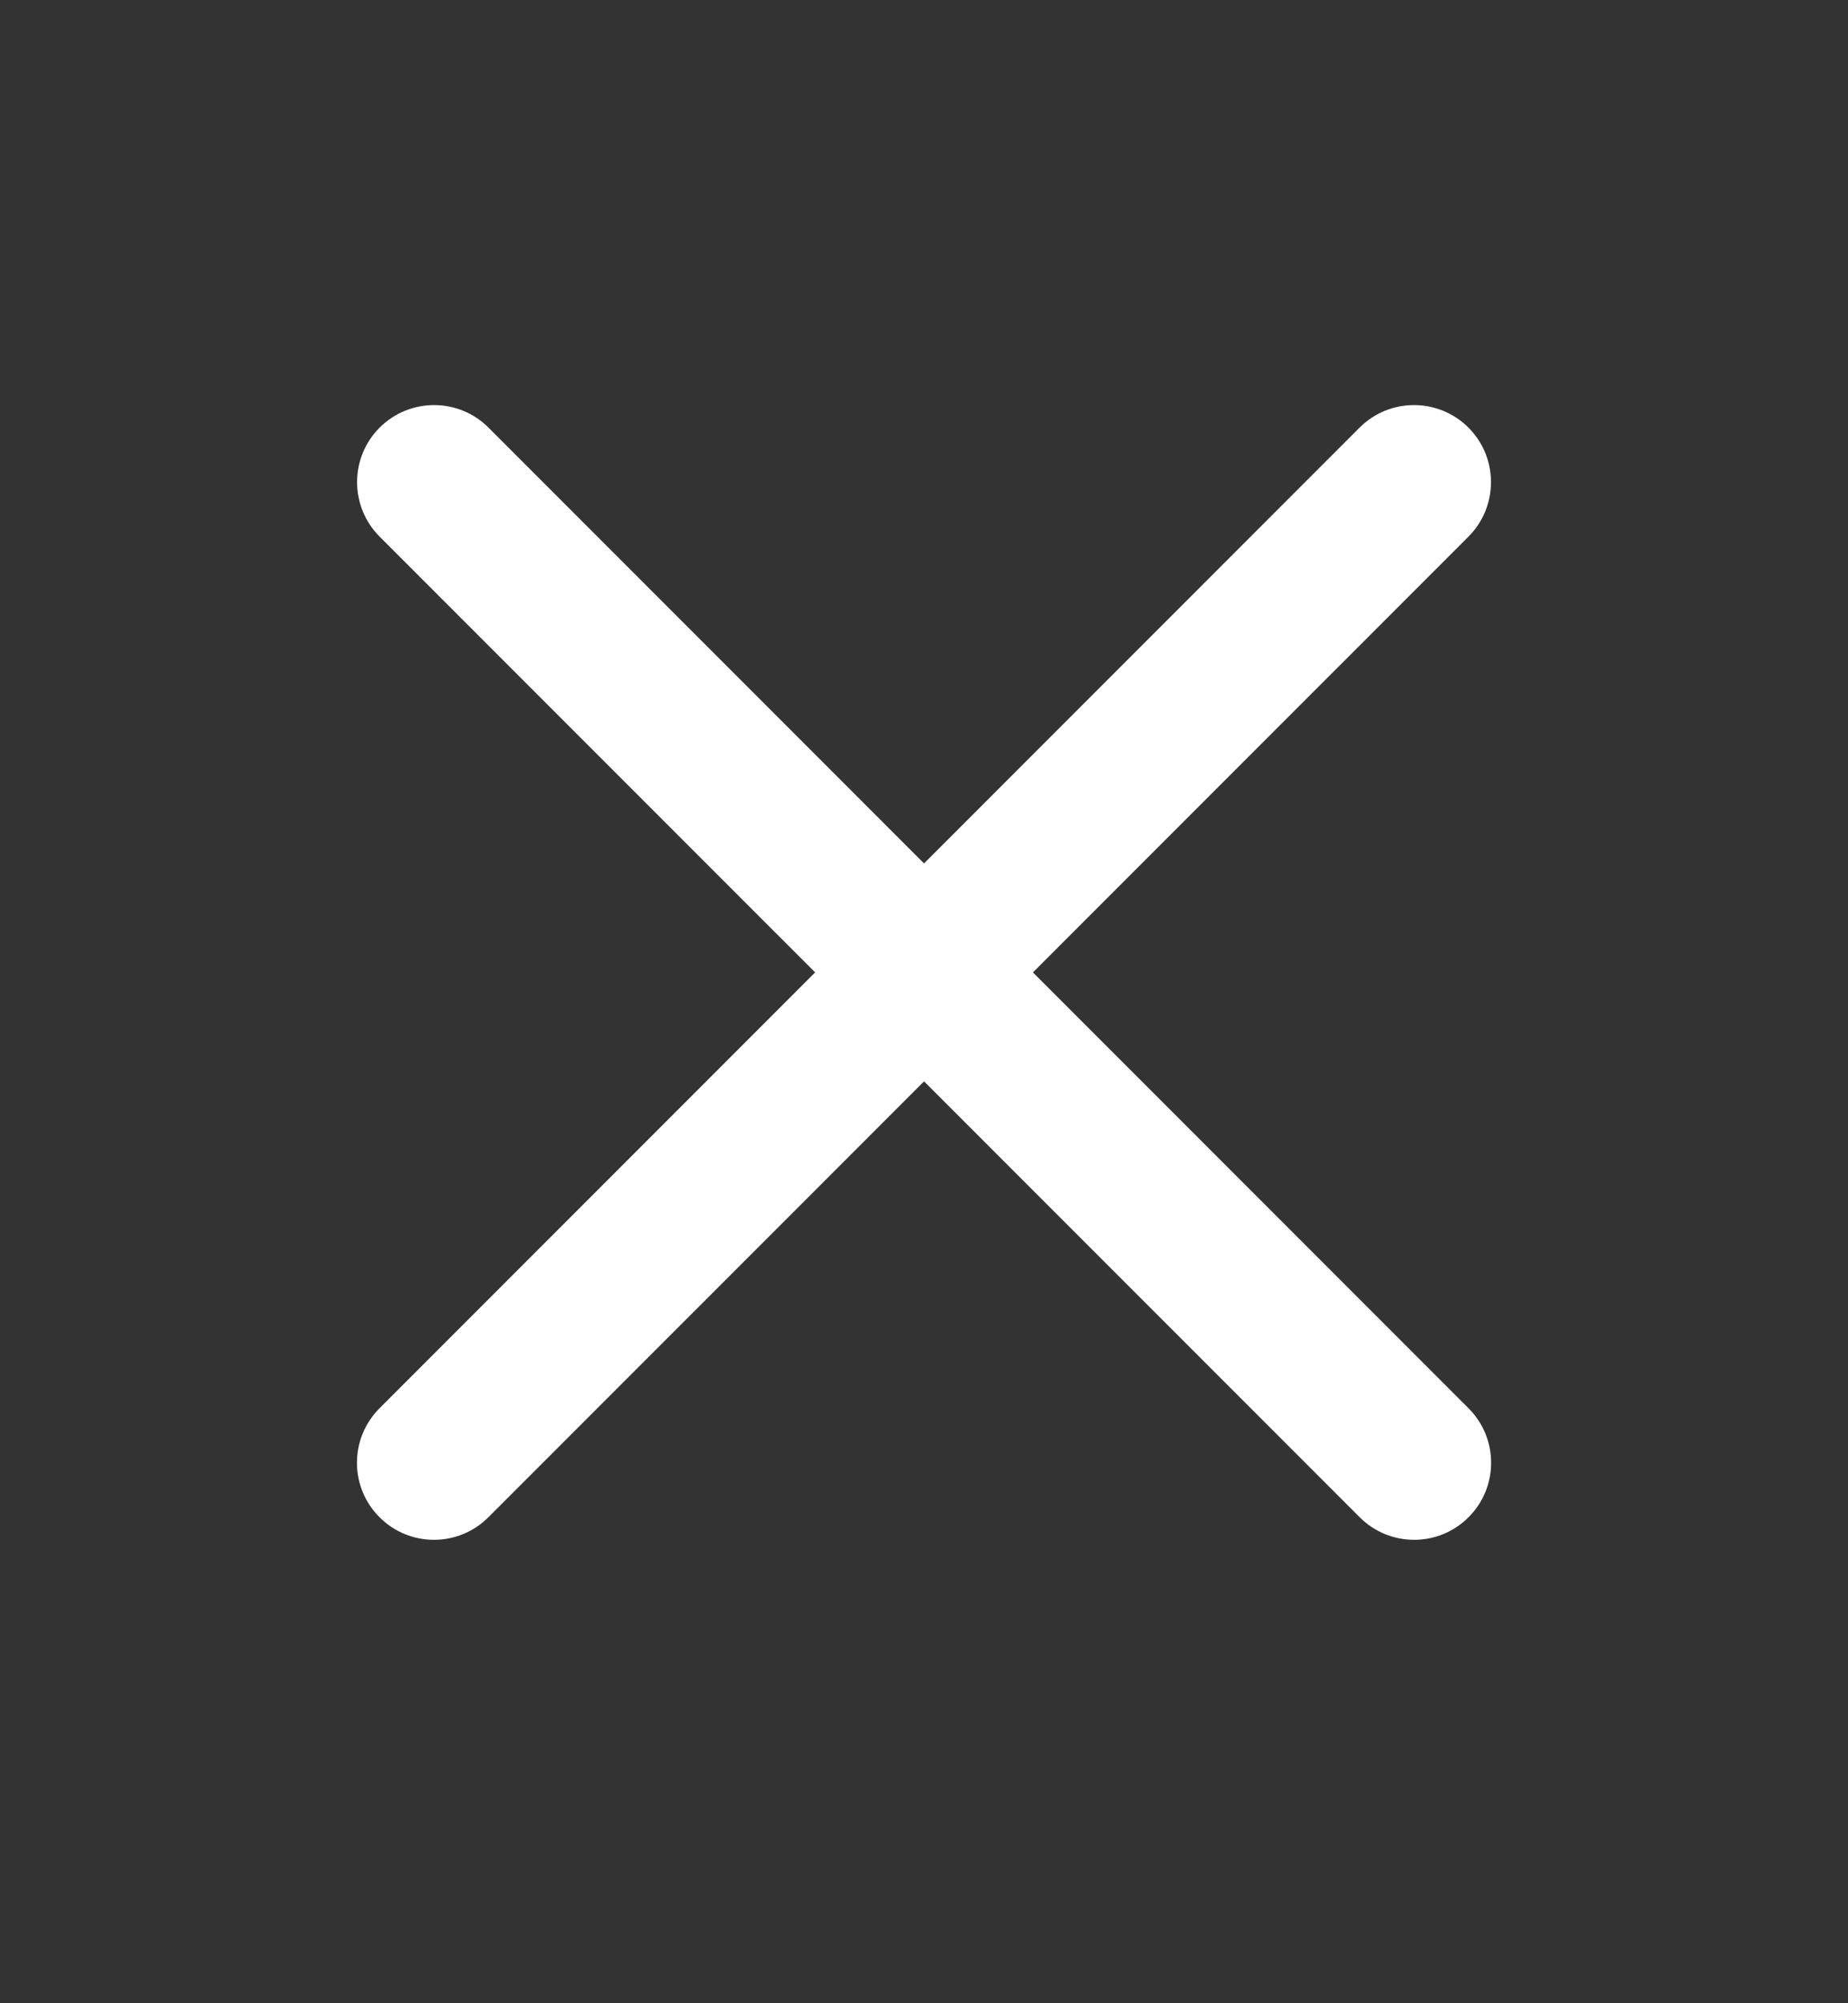 <svg xmlns="http://www.w3.org/2000/svg" width="24" height="26" viewBox="0 0 24 26" fill="none"><rect x="0" y="0" width="24" height="26" fill="#333333" stroke="none"/><path d="M17.657 5.55L4.929 18.278C4.538 18.669 4.538 19.302 4.929 19.692C5.319 20.083 5.952 20.083 6.343 19.692L19.071 6.965C19.461 6.574 19.461 5.941 19.071 5.55C18.68 5.16 18.047 5.16 17.657 5.55Z" fill="white"></path><path d="M6.344 5.55L19.072 18.278C19.463 18.669 19.463 19.302 19.072 19.692C18.682 20.083 18.049 20.083 17.658 19.692L4.93 6.965C4.54 6.574 4.54 5.941 4.93 5.55C5.321 5.16 5.954 5.16 6.344 5.55Z" fill="white"></path></svg>